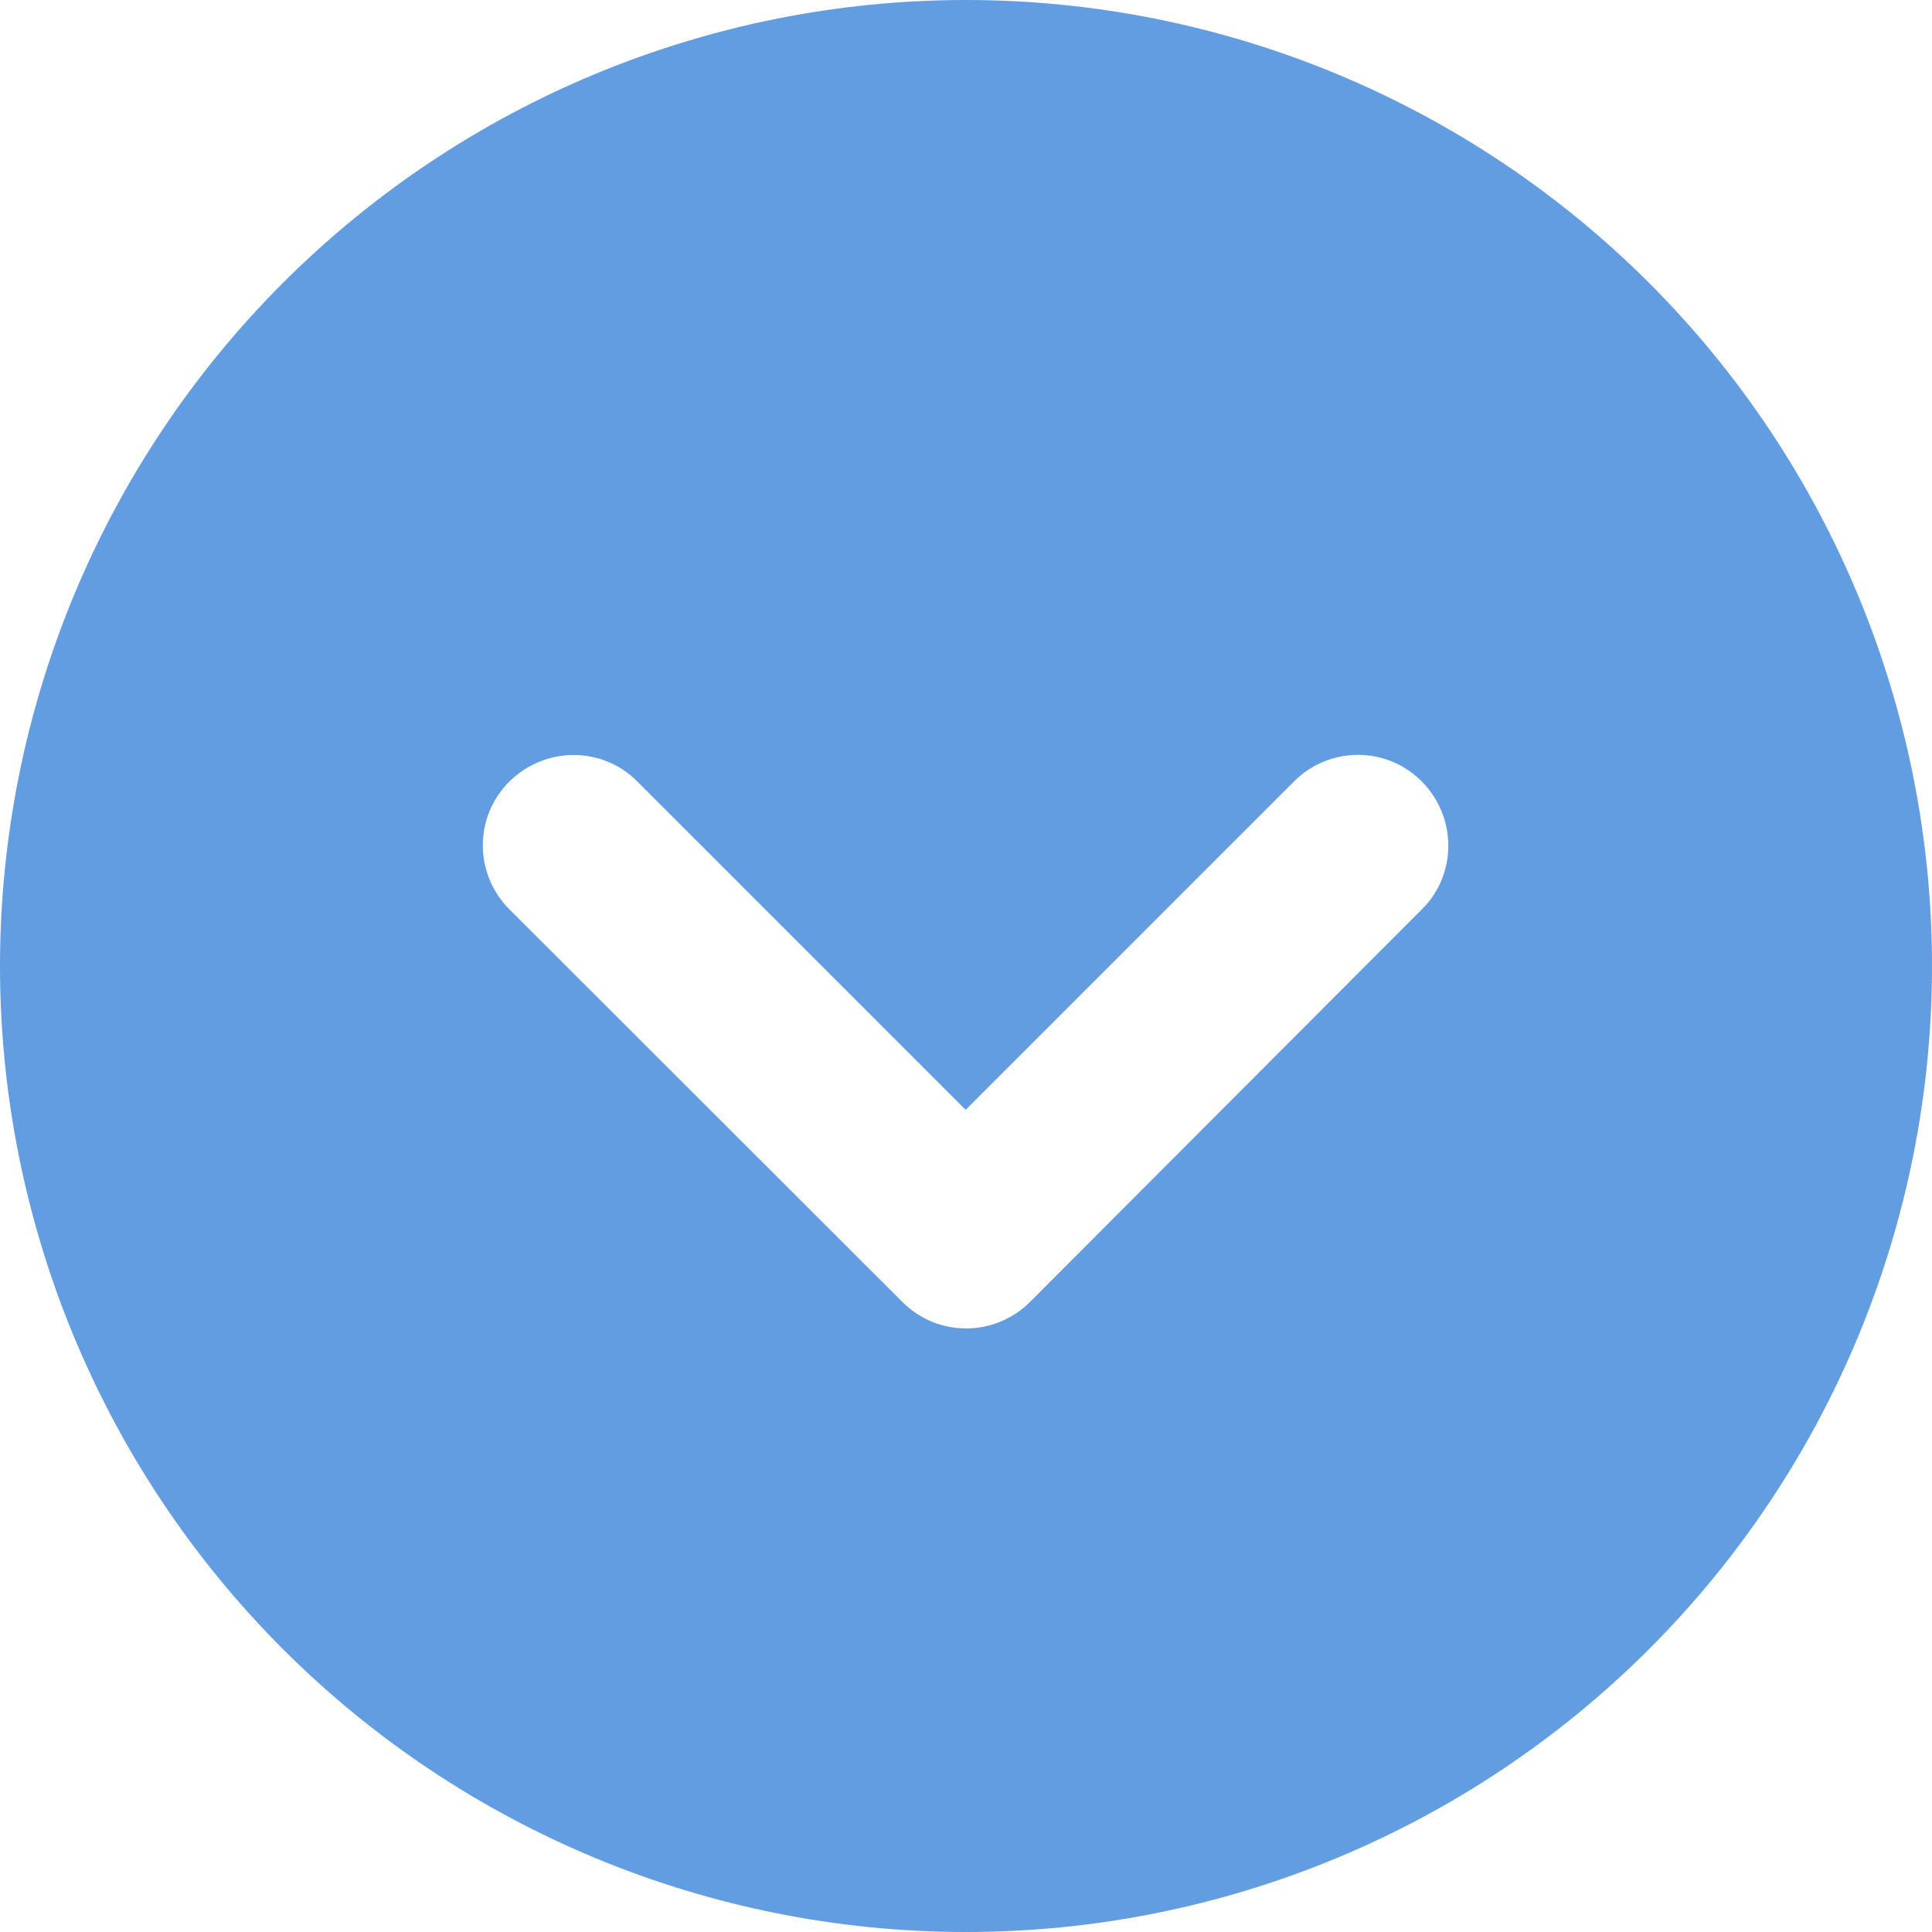 <svg width="16" height="16" viewBox="0 0 16 16" fill="none" xmlns="http://www.w3.org/2000/svg">
<g clip-path="url(#clip0_183_155)">
<path d="M8 0C5.878 0 3.843 0.843 2.343 2.343C0.843 3.843 0 5.878 0 8C0 10.122 0.843 12.157 2.343 13.657C3.843 15.157 5.878 16 8 16C10.122 16 12.157 15.157 13.657 13.657C15.157 12.157 16 10.122 16 8C16 5.878 15.157 3.843 13.657 2.343C12.157 0.843 10.122 0 8 0ZM4.219 7.531C3.925 7.237 3.925 6.763 4.219 6.472C4.513 6.181 4.987 6.178 5.278 6.472L7.997 9.191L10.716 6.472C11.009 6.178 11.484 6.178 11.775 6.472C12.066 6.766 12.069 7.241 11.775 7.531L8.531 10.781C8.238 11.075 7.763 11.075 7.472 10.781L4.219 7.531Z" fill="#629DE2"/>
</g>
<defs>
<clipPath id="clip0_183_155">
<rect width="16" height="16" fill="white"/>
</clipPath>
</defs>
</svg>
